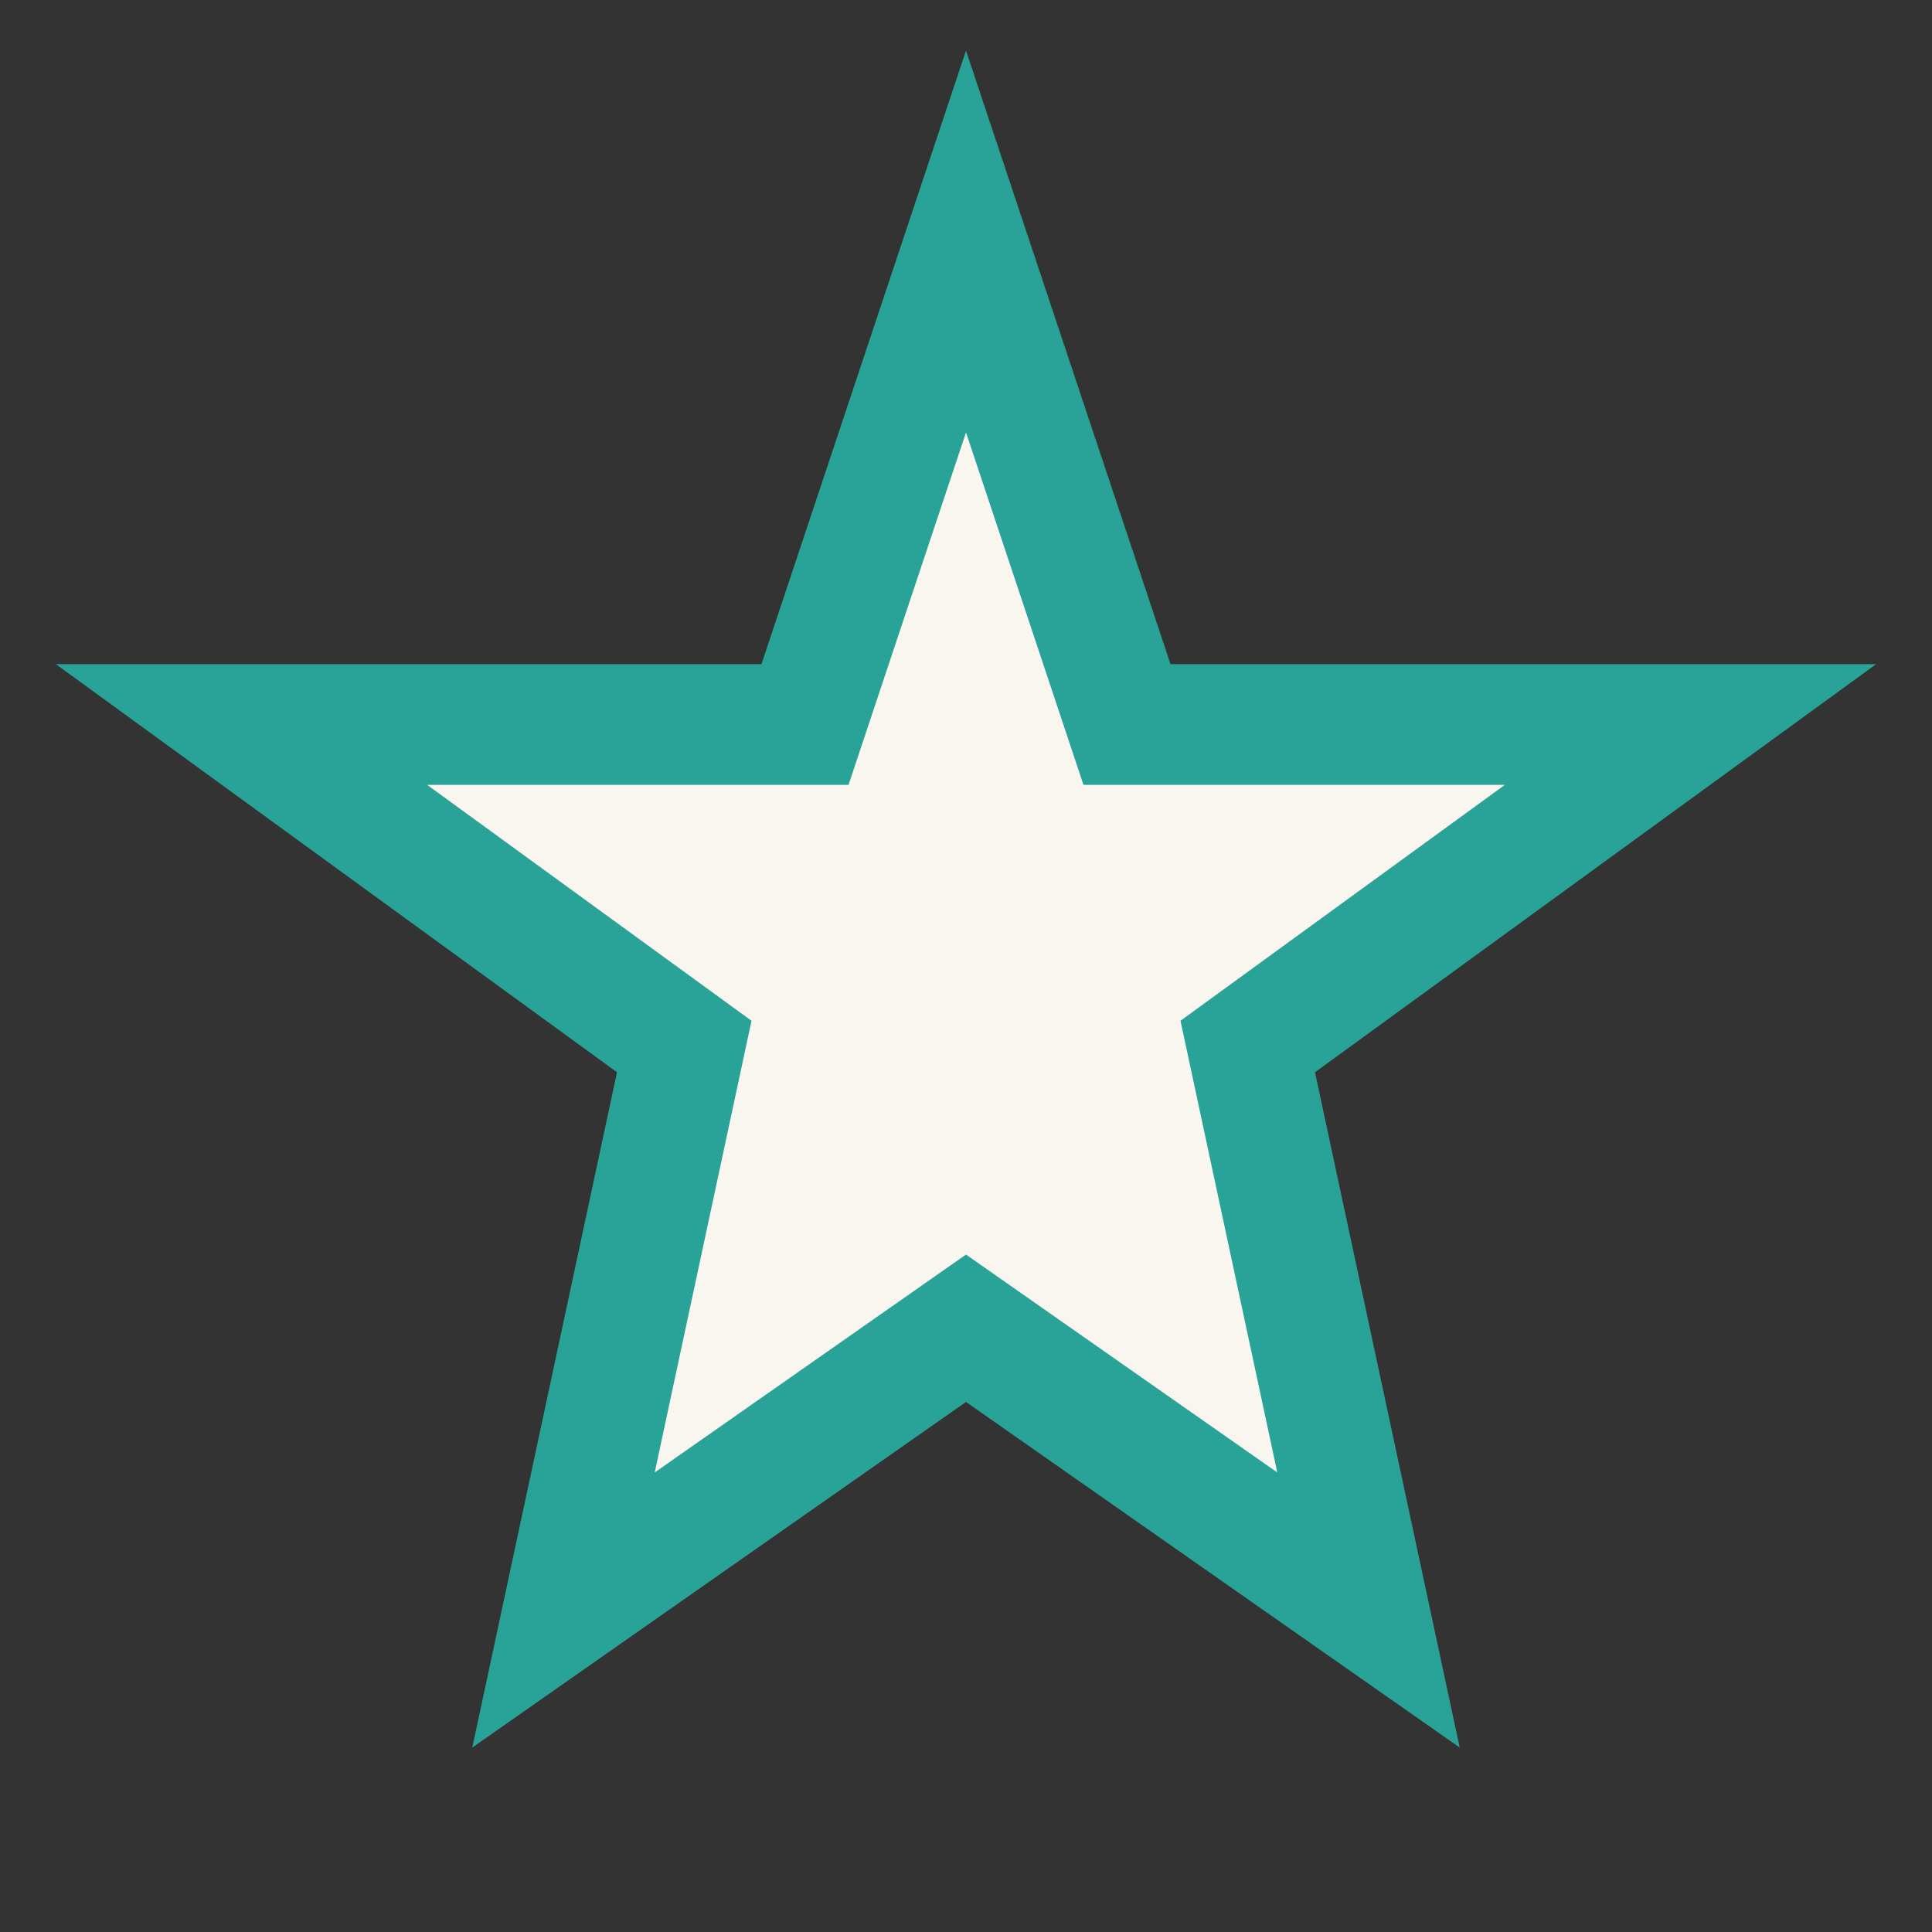 <?xml version="1.0" encoding="UTF-8"?>
<svg xmlns="http://www.w3.org/2000/svg" width="24" height="24" viewBox="0 0 24 24"><rect x="0" y="0" width="24" height="24" fill="#333333" stroke="none"/><polygon points="12,3 14,9 21,9 15.5,13 17,20 12,16.5 7,20 8.5,13 3,9 10,9" fill="#F9F6EF" stroke="#29A398" stroke-width="1.5"/></svg>